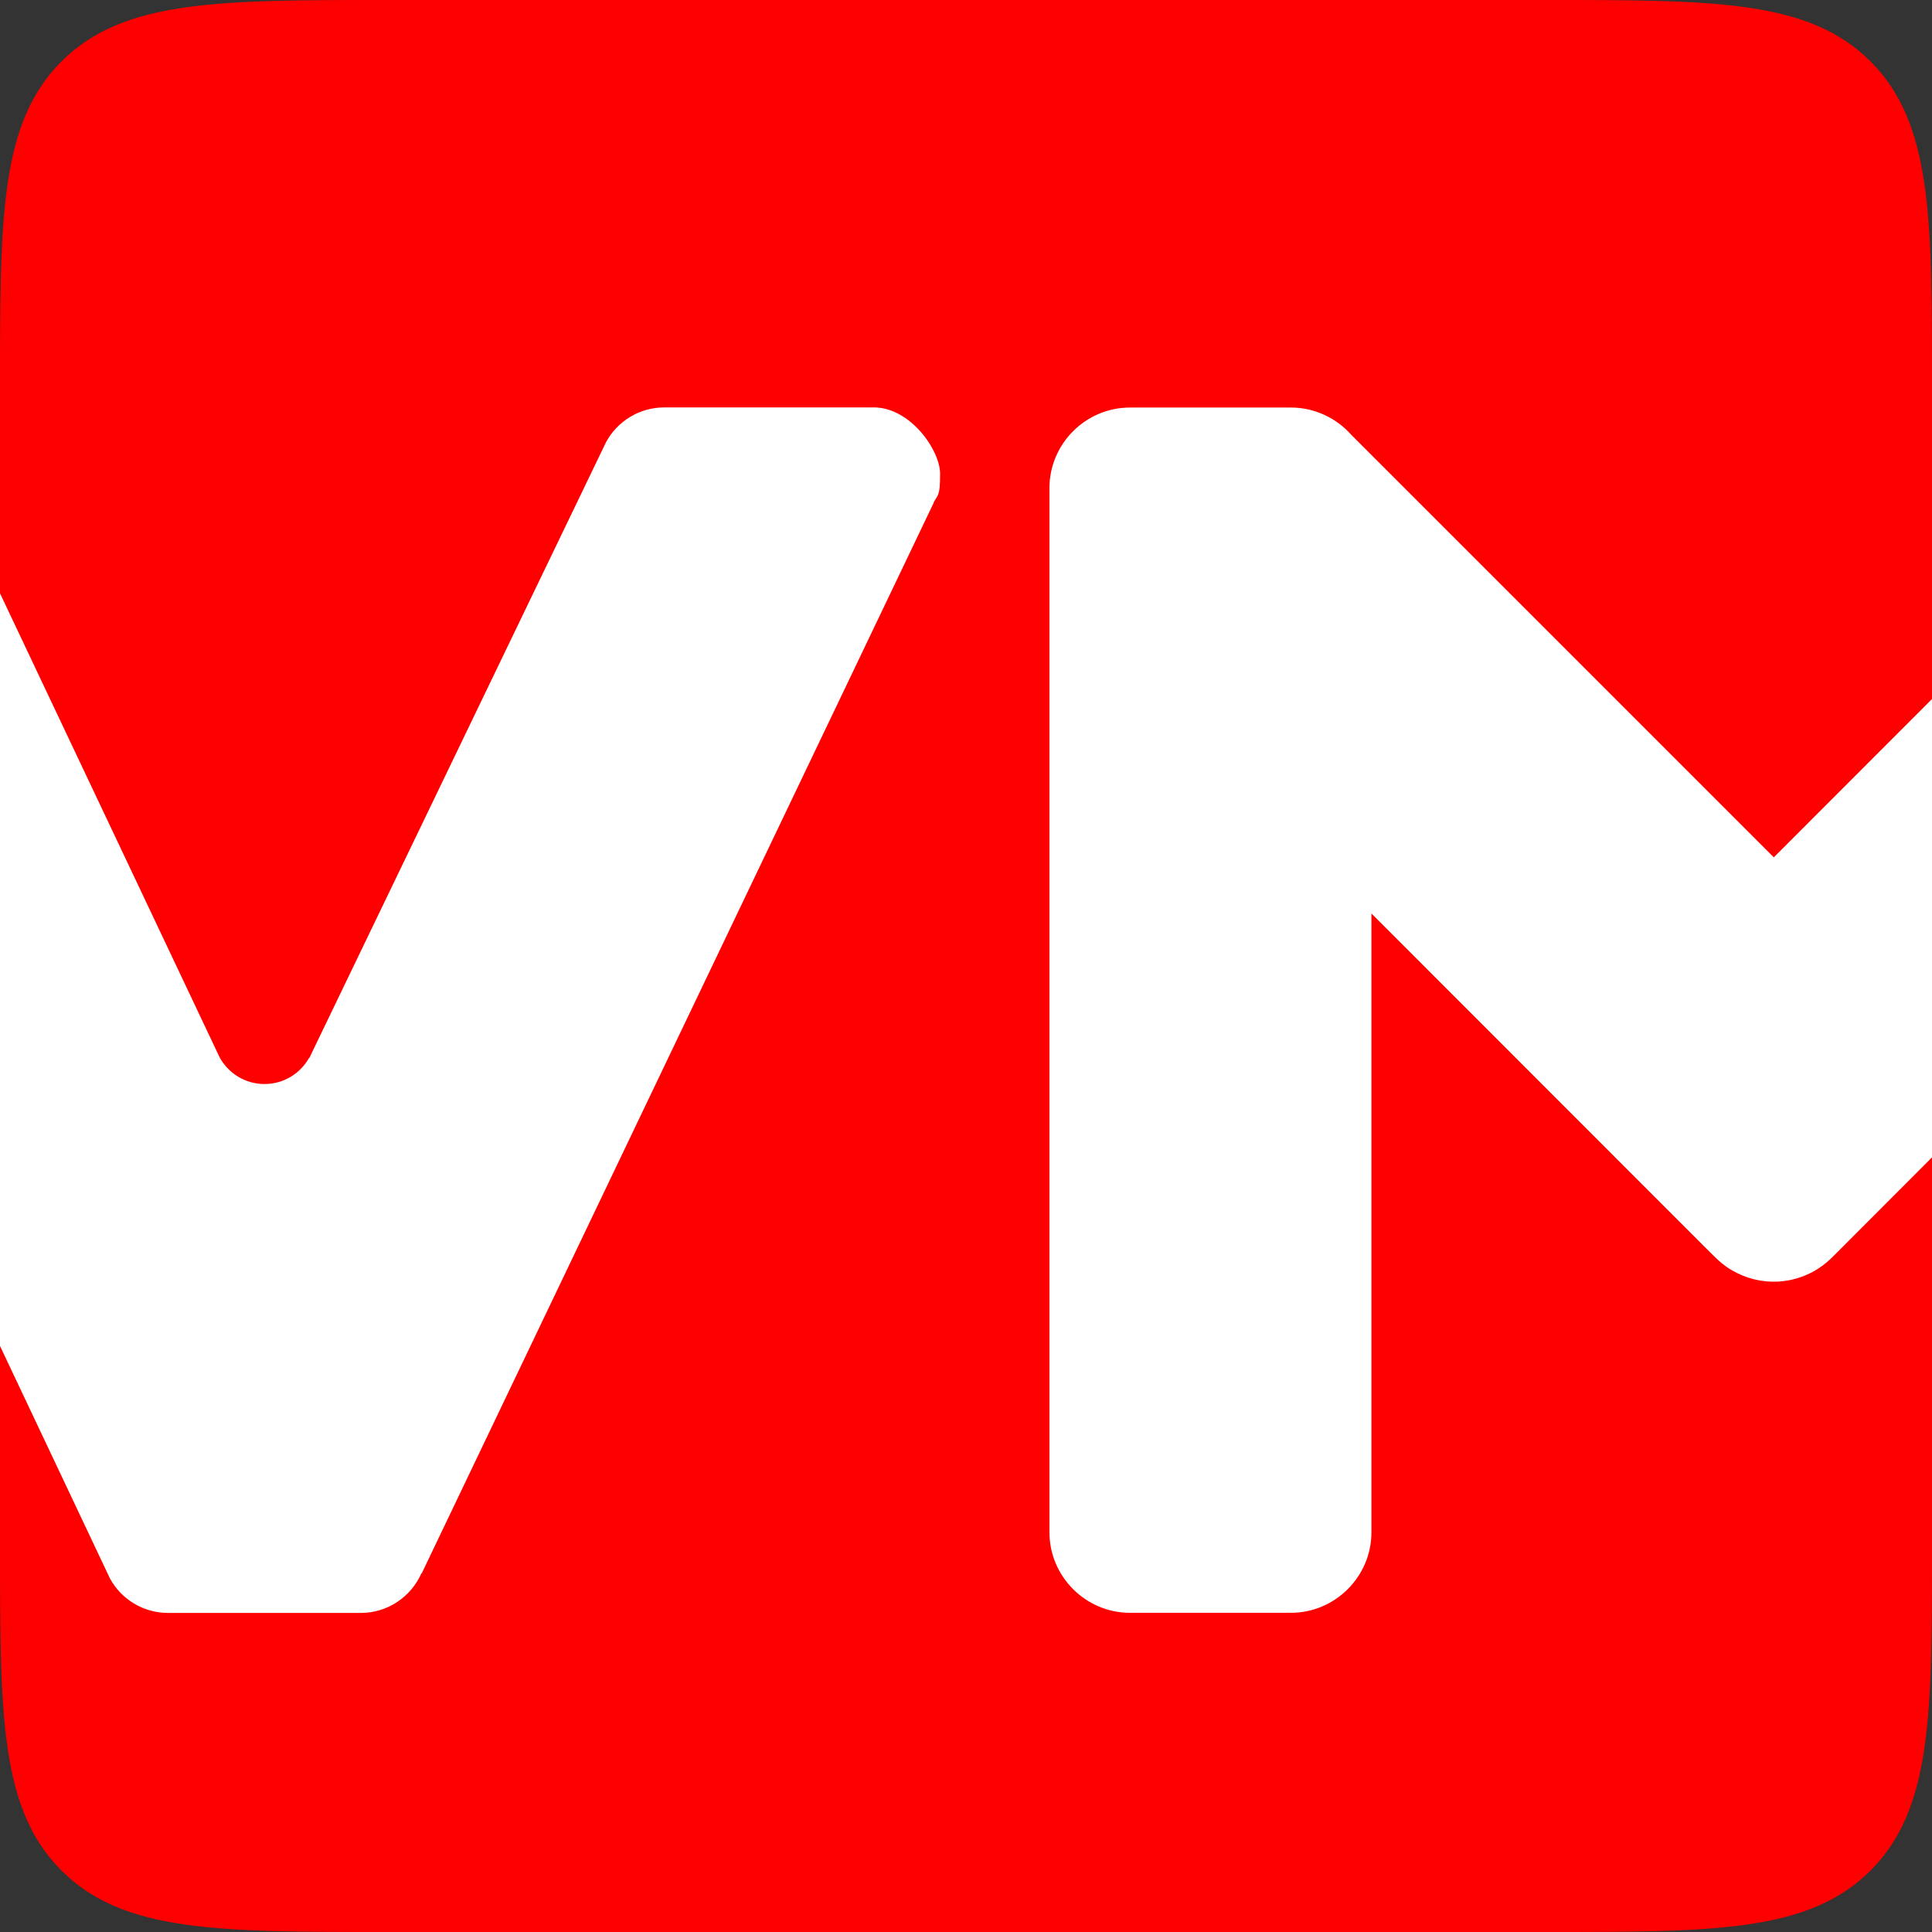 <?xml version="1.0" encoding="UTF-8"?> <svg xmlns="http://www.w3.org/2000/svg" xmlns:xlink="http://www.w3.org/1999/xlink" version="1.1" id="Layer_1" x="0px" y="0px" viewBox="0 0 138 138" style="enable-background:new 0 0 138 138;" xml:space="preserve"><rect x="0" y="0" width="138" height="138" fill="#333333" stroke="none"/> <style type="text/css"> .st0{fill:#FF0000;} .st1{fill-rule:evenodd;clip-rule:evenodd;fill:#FFFFFF;} </style> <g id="XMLID_00000084505439837009965350000006585114059570647984_"> <g id="XMLID_00000096038208309200232010000015795630404554699198_"> <path class="st0" d="M0,110.4c0,12.09,0,18.82,4.39,23.21C8.78,138,15.51,138,27.6,138h82.8c12.09,0,18.82,0,23.21-4.39 c4.39-4.39,4.39-11.11,4.39-23.21V27.6c0-12.09,0-18.82-4.39-23.21C129.22,0,122.5,0,110.4,0H27.6C15.51,0,8.78,0,4.39,4.39 C0,8.78,0,15.51,0,27.6V110.4z"></path> <path id="XMLID_00000075136259248533395070000008629595736743381399_" class="st1" d="M138,82.67l-0.27,0.27l-6.67,6.68 c-0.39,0.39-0.67,0.66-1.18,0.99c-2.02,1.3-4.58,1.25-6.57-0.13c-0.47-0.33-0.75-0.63-1.16-1.03l-6.5-6.5L97.96,65.25v44.2 c0,3.16-2.59,5.75-5.75,5.75h-11.5c-3.16,0-5.75-2.59-5.75-5.75V34.86c0-3.16,2.59-5.75,5.75-5.75h11.5 c1.72,0,3.27,0.77,4.33,1.97l30.16,30.16L138,49.93V82.67z M0,96.14V42.38l15.69,33.15c0.62,1.13,1.82,1.9,3.2,1.9 c1.37,0,2.56-0.75,3.18-1.86l0.02,0.01l21.2-44c0.8-1.48,2.37-2.48,4.17-2.48l0.05,0v0h14.89h0.01c2.62,0,4.74,3.06,4.74,4.74 c0,1.68-0.17,1.46-0.48,2.09l0.01,0.01l-36.56,76.45l-0.02-0.01c-0.74,1.67-2.4,2.83-4.34,2.83l-0.12,0l0,0H12.03l0,0l-0.02,0 c-1.79,0-3.35-0.99-4.15-2.45l0,0L0,96.14z"></path> </g> </g> </svg> 